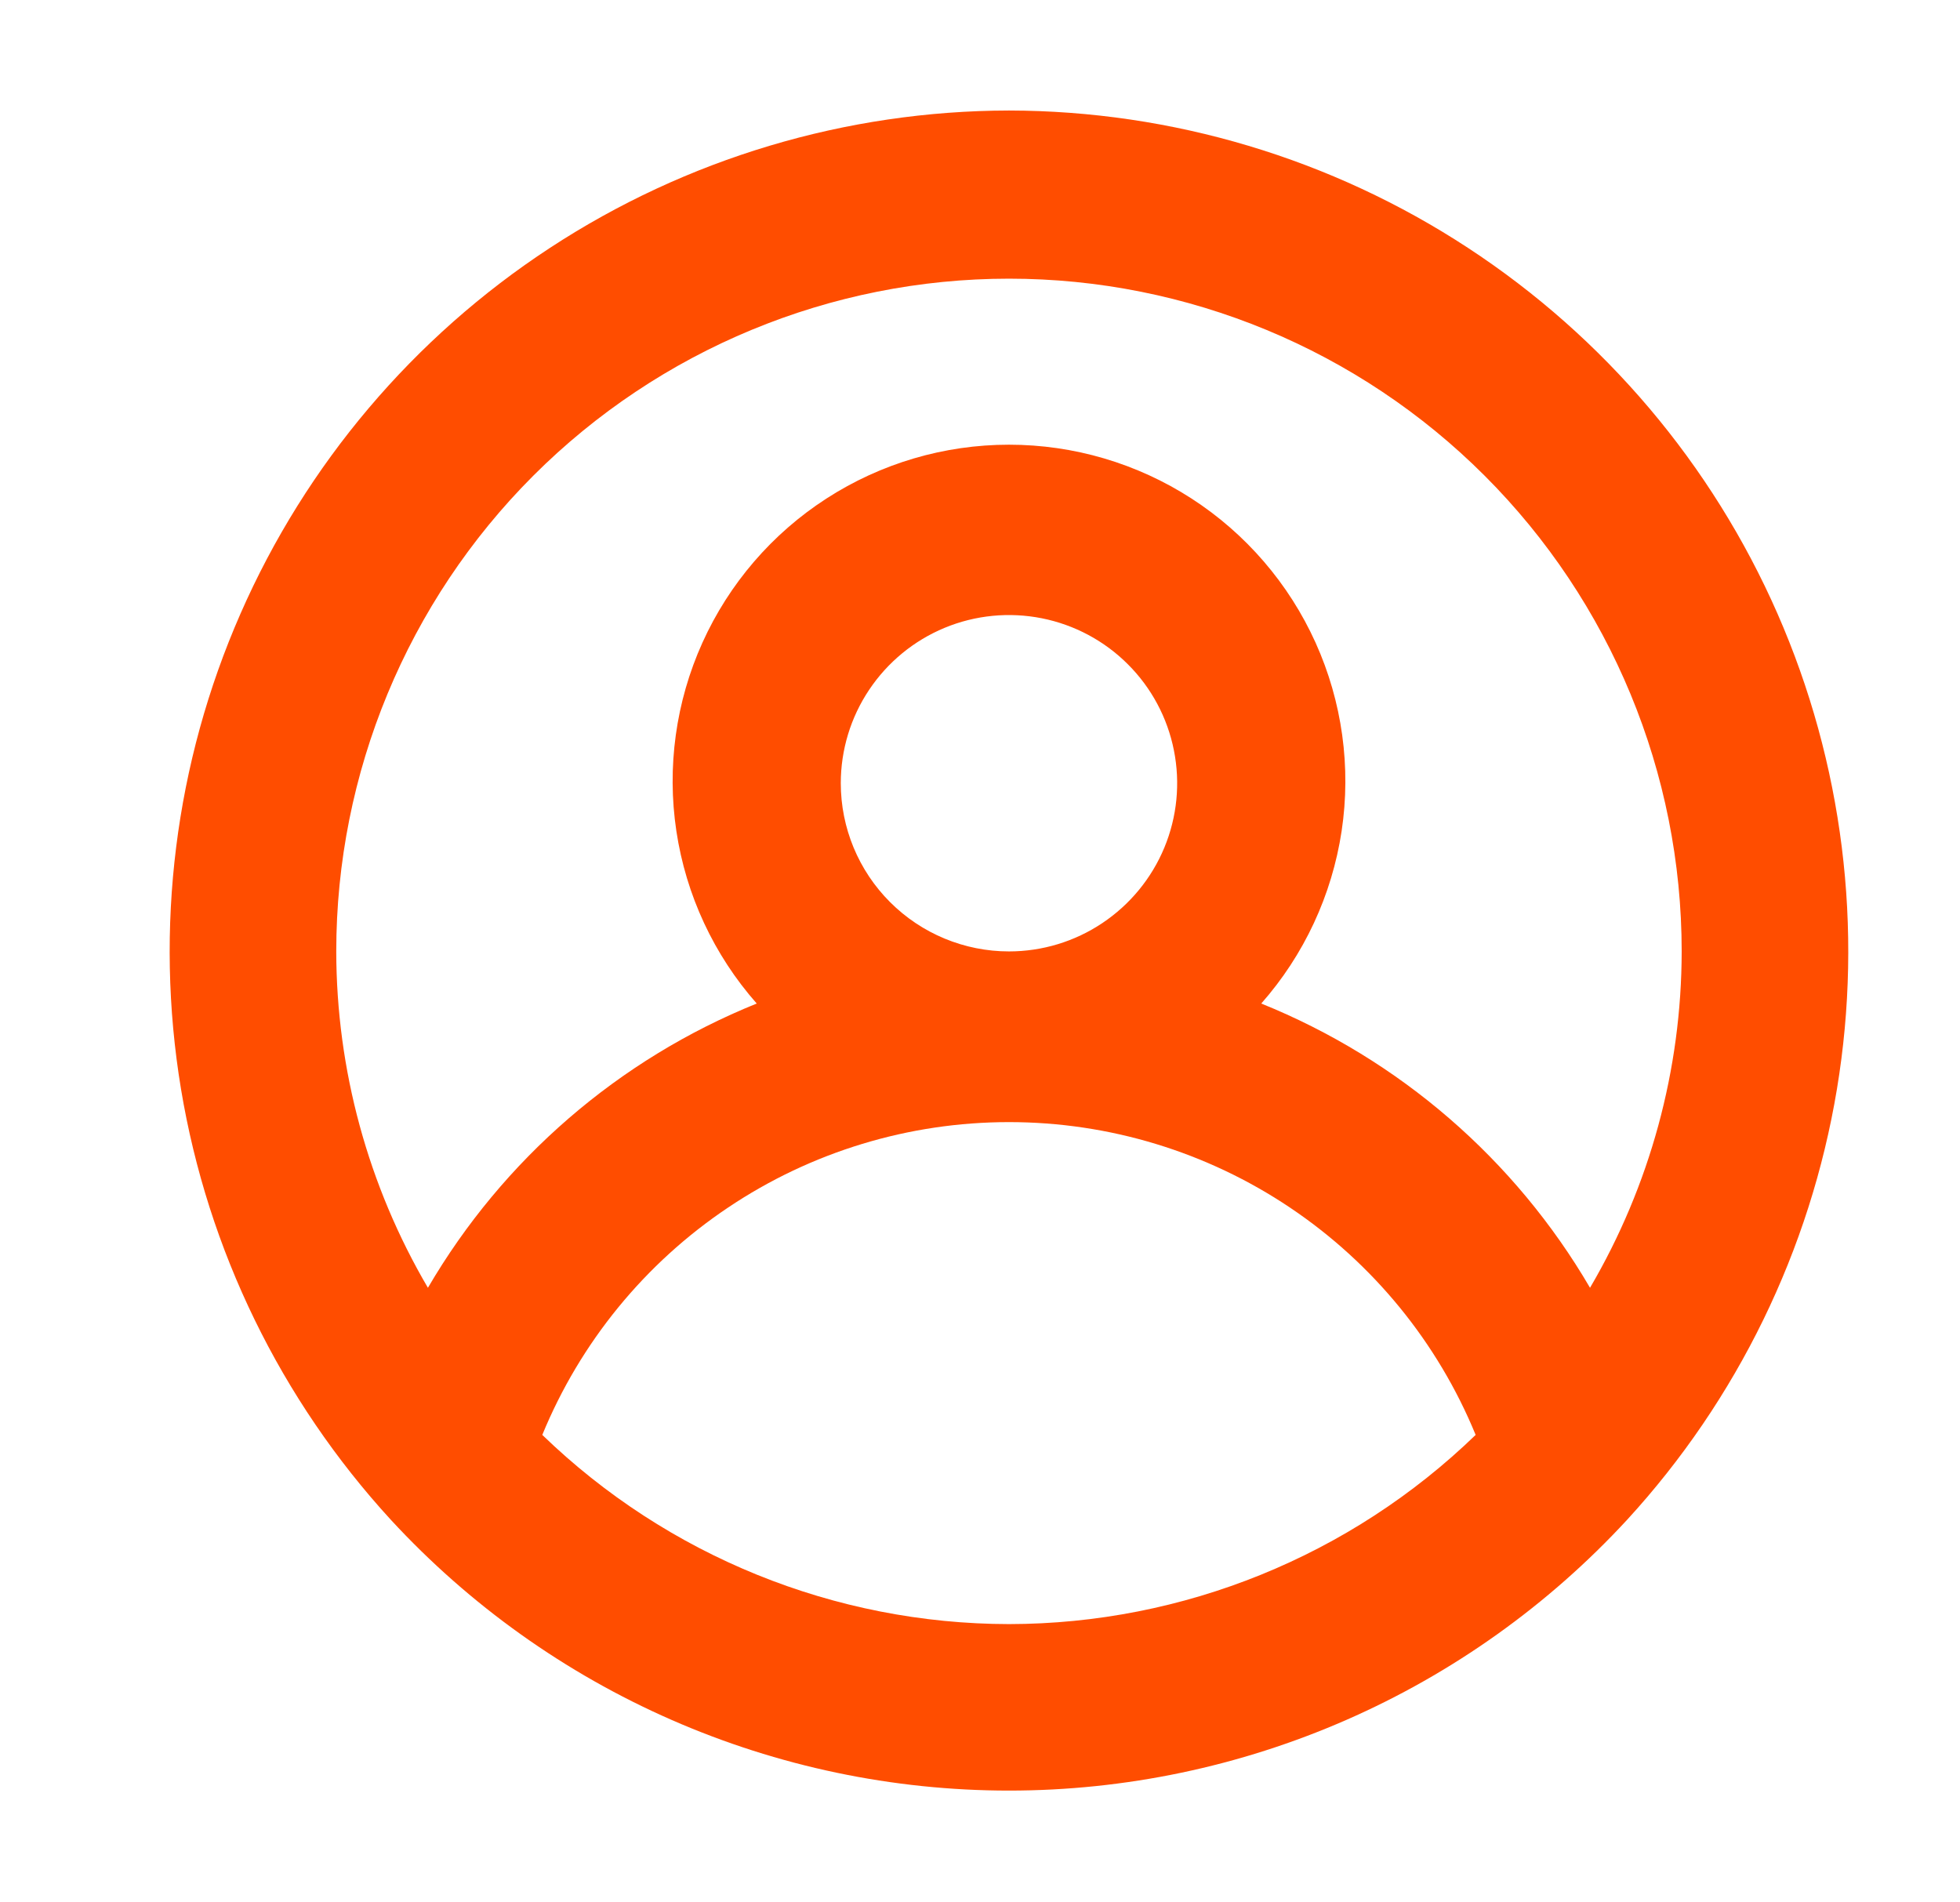 <?xml version="1.0" encoding="UTF-8"?> <svg xmlns="http://www.w3.org/2000/svg" width="34" height="33" viewBox="0 0 34 33" fill="none"><g clip-path="url(#clip0_52_2130)"><g clip-path="url(#clip1_52_2130)"><path d="M17.503 1.917C14.674 1.922 11.907 2.75 9.54 4.3C7.173 5.85 5.308 8.054 4.172 10.645C3.035 13.236 2.677 16.102 3.14 18.893C3.604 21.684 4.869 24.28 6.781 26.365C8.147 27.845 9.805 29.027 11.65 29.835C13.495 30.643 15.488 31.061 17.503 31.061C19.517 31.061 21.51 30.643 23.355 29.835C25.2 29.027 26.858 27.845 28.224 26.365C30.137 24.28 31.402 21.684 31.865 18.893C32.328 16.102 31.97 13.236 30.834 10.645C29.698 8.054 27.832 5.85 25.465 4.3C23.099 2.75 20.332 1.922 17.503 1.917ZM17.503 28.173C14.481 28.169 11.579 26.992 9.407 24.891C10.066 23.286 11.188 21.913 12.63 20.947C14.071 19.98 15.767 19.465 17.503 19.465C19.238 19.465 20.934 19.98 22.376 20.947C23.817 21.913 24.939 23.286 25.598 24.891C23.427 26.992 20.524 28.169 17.503 28.173ZM14.585 13.586C14.585 13.009 14.756 12.445 15.077 11.966C15.398 11.486 15.853 11.112 16.386 10.891C16.919 10.67 17.506 10.613 18.072 10.725C18.638 10.838 19.158 11.115 19.566 11.524C19.974 11.931 20.252 12.451 20.364 13.017C20.477 13.583 20.419 14.17 20.198 14.703C19.977 15.236 19.603 15.691 19.123 16.012C18.644 16.333 18.08 16.504 17.503 16.504C16.729 16.504 15.987 16.196 15.44 15.649C14.893 15.102 14.585 14.36 14.585 13.586ZM27.582 22.339C26.279 20.109 24.273 18.375 21.879 17.408C22.622 16.566 23.105 15.527 23.273 14.417C23.44 13.307 23.283 12.172 22.821 11.148C22.359 10.125 21.611 9.256 20.668 8.647C19.725 8.038 18.626 7.714 17.503 7.714C16.38 7.714 15.281 8.038 14.338 8.647C13.394 9.256 12.647 10.125 12.185 11.148C11.723 12.172 11.566 13.307 11.733 14.417C11.9 15.527 12.384 16.566 13.127 17.408C10.732 18.375 8.726 20.109 7.423 22.339C6.384 20.569 5.836 18.555 5.833 16.504C5.833 13.409 7.063 10.441 9.251 8.252C11.44 6.064 14.408 4.834 17.503 4.834C20.598 4.834 23.566 6.064 25.754 8.252C27.943 10.441 29.172 13.409 29.172 16.504C29.17 18.555 28.621 20.569 27.582 22.339Z" fill="#FF4D00"></path></g></g><defs><clipPath id="clip0_52_2130"><rect width="33" height="33" fill="white" transform="translate(0.674)"></rect></clipPath><clipPath id="clip1_52_2130"><rect width="34" height="34" fill="white" transform="translate(1)"></rect></clipPath></defs></svg> 